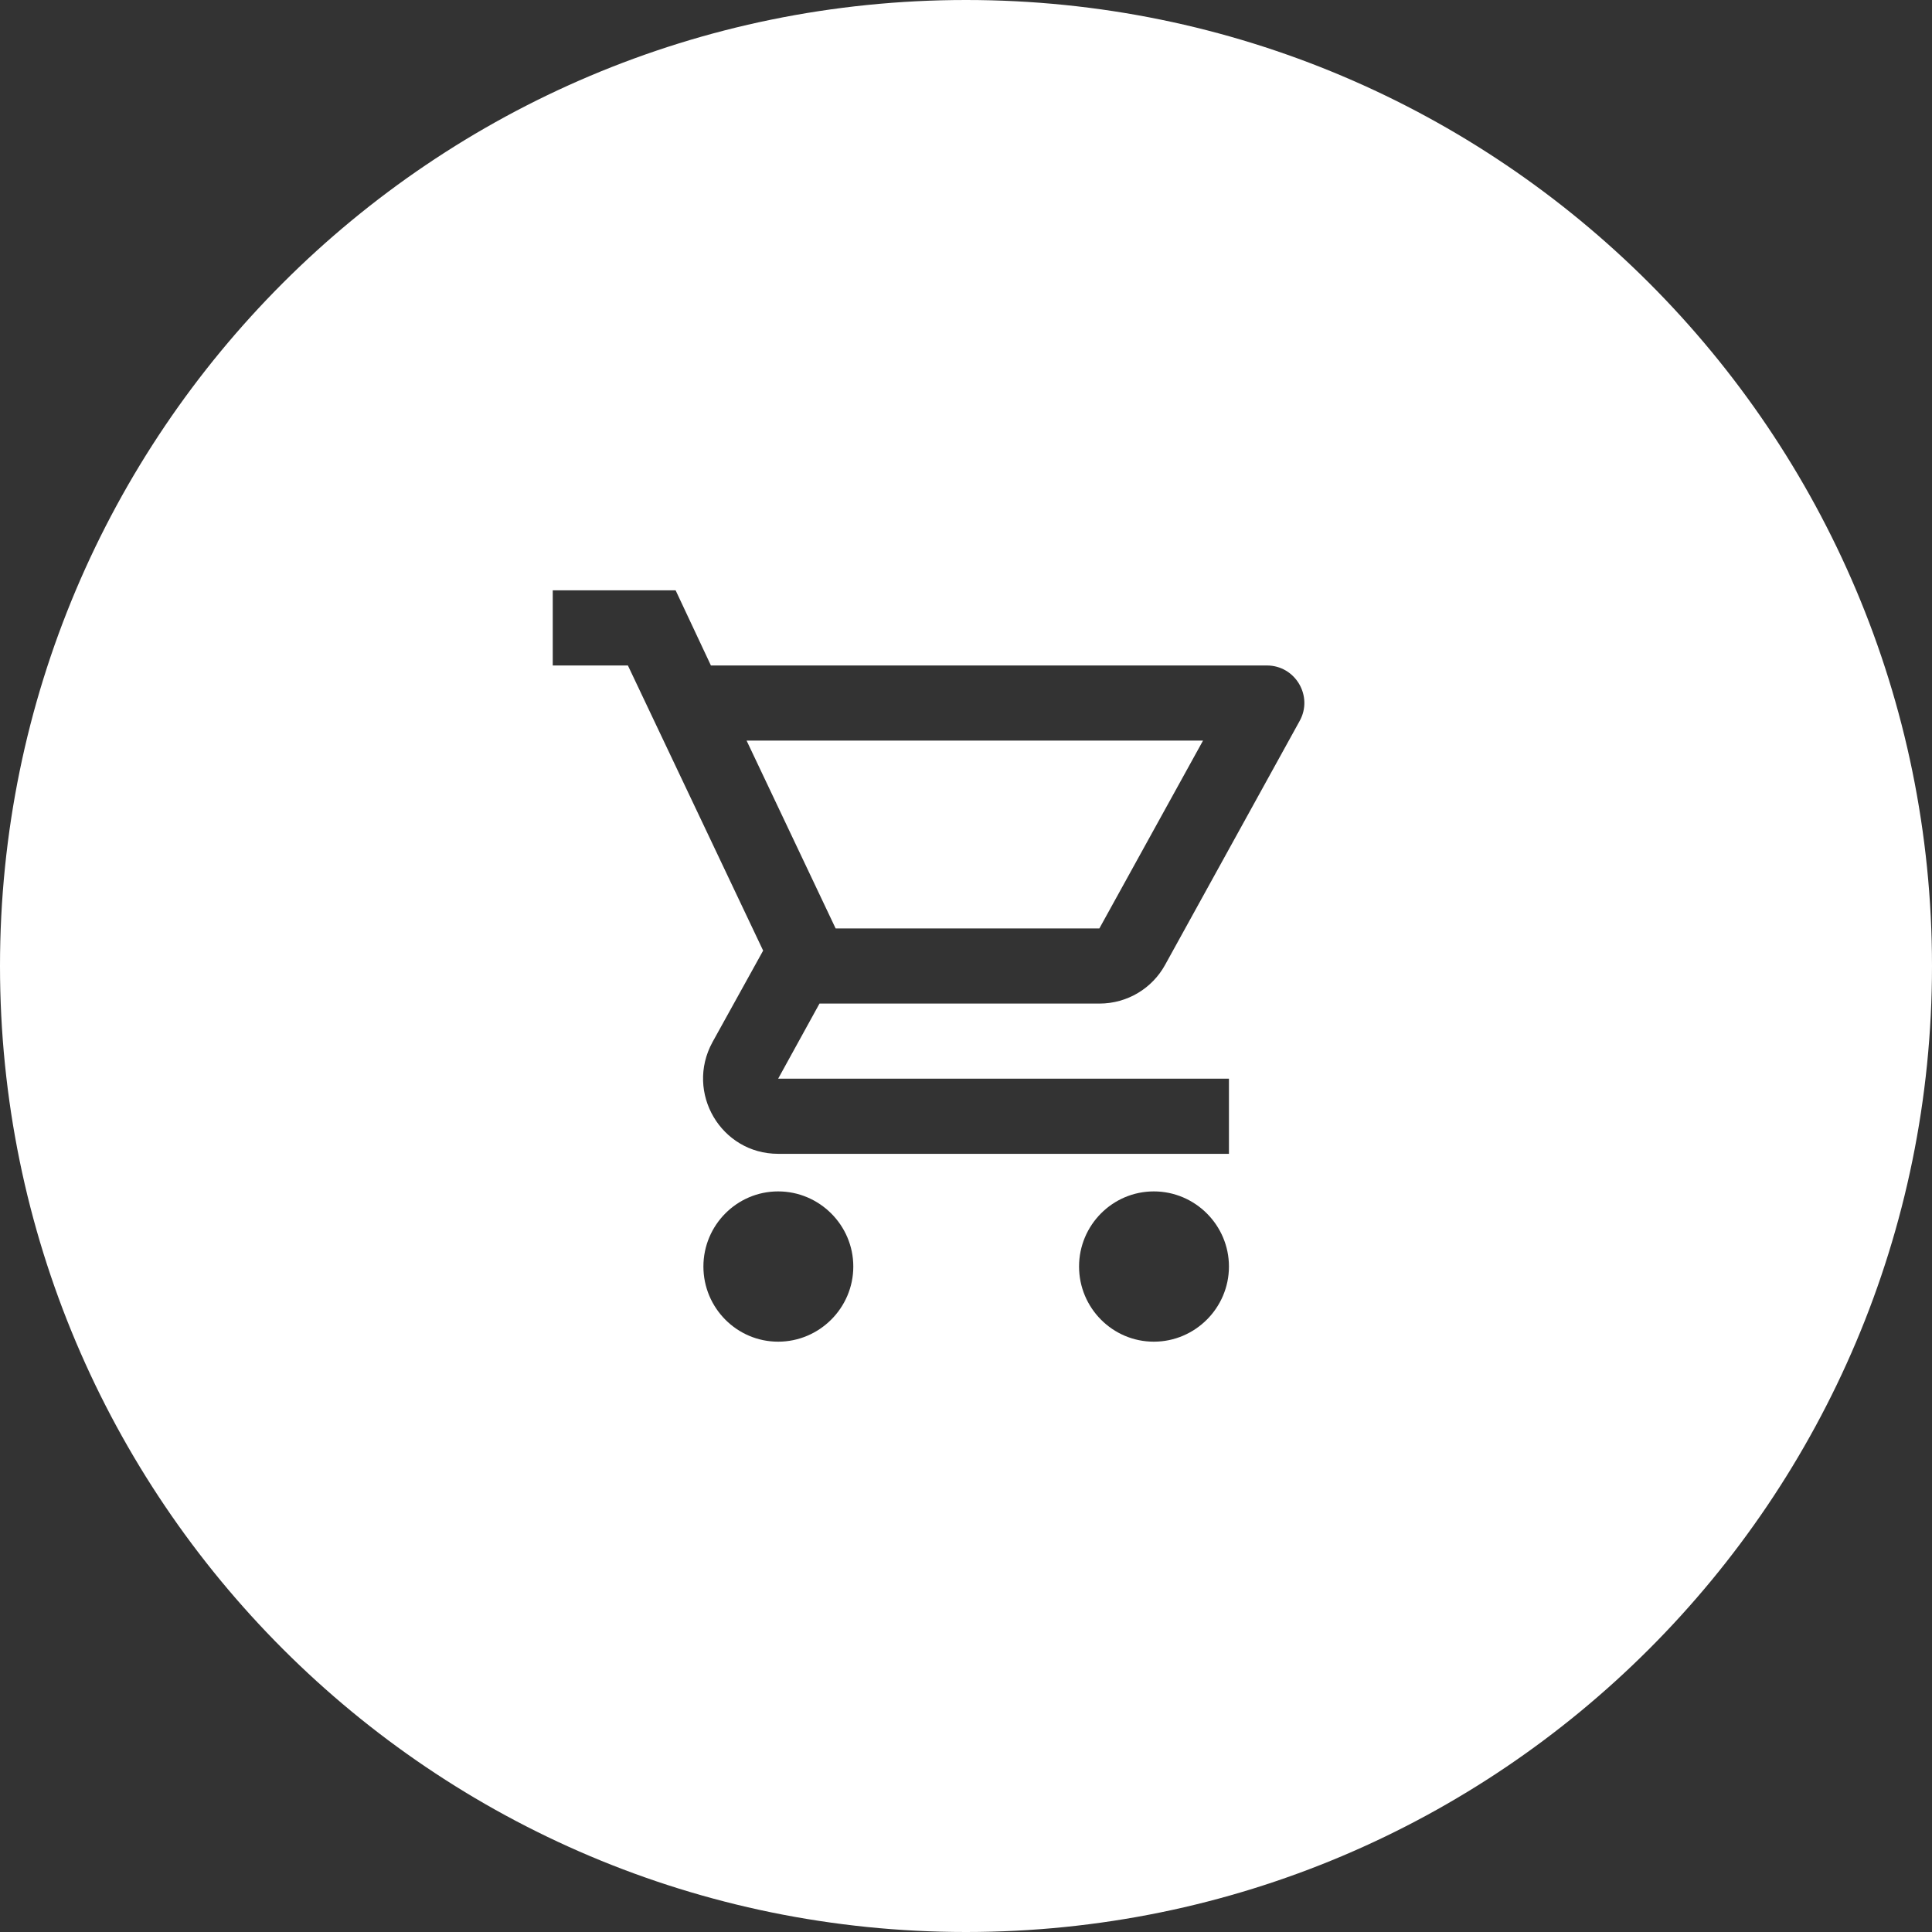 <svg width="60" height="60" viewBox="0 0 60 60" fill="none" xmlns="http://www.w3.org/2000/svg">
<rect x="0" y="0" width="60" height="60" fill="#333333" stroke="none"/>
<path fill-rule="evenodd" clip-rule="evenodd" d="M30 60C46.569 60 60 46.569 60 30C60 13.431 46.569 0 30 0C13.431 0 0 13.431 0 30C0 46.569 13.431 60 30 60ZM34.142 31.167C35.017 31.167 35.786 30.688 36.183 29.965L40.36 22.393C40.791 21.623 40.231 20.667 39.345 20.667H22.078L20.982 18.333H17.166V20.667H19.5L23.7 29.522L22.125 32.368C21.273 33.932 22.393 35.833 24.166 35.833H38.166V33.5H24.166L25.45 31.167H34.142ZM23.186 23H37.361L34.142 28.833H25.951L23.186 23ZM24.166 37C22.883 37 21.845 38.05 21.845 39.333C21.845 40.617 22.883 41.667 24.166 41.667C25.45 41.667 26.5 40.617 26.5 39.333C26.5 38.05 25.45 37 24.166 37ZM35.833 37C34.55 37 33.511 38.05 33.511 39.333C33.511 40.617 34.55 41.667 35.833 41.667C37.117 41.667 38.166 40.617 38.166 39.333C38.166 38.05 37.117 37 35.833 37Z" fill="white"/>
</svg>
